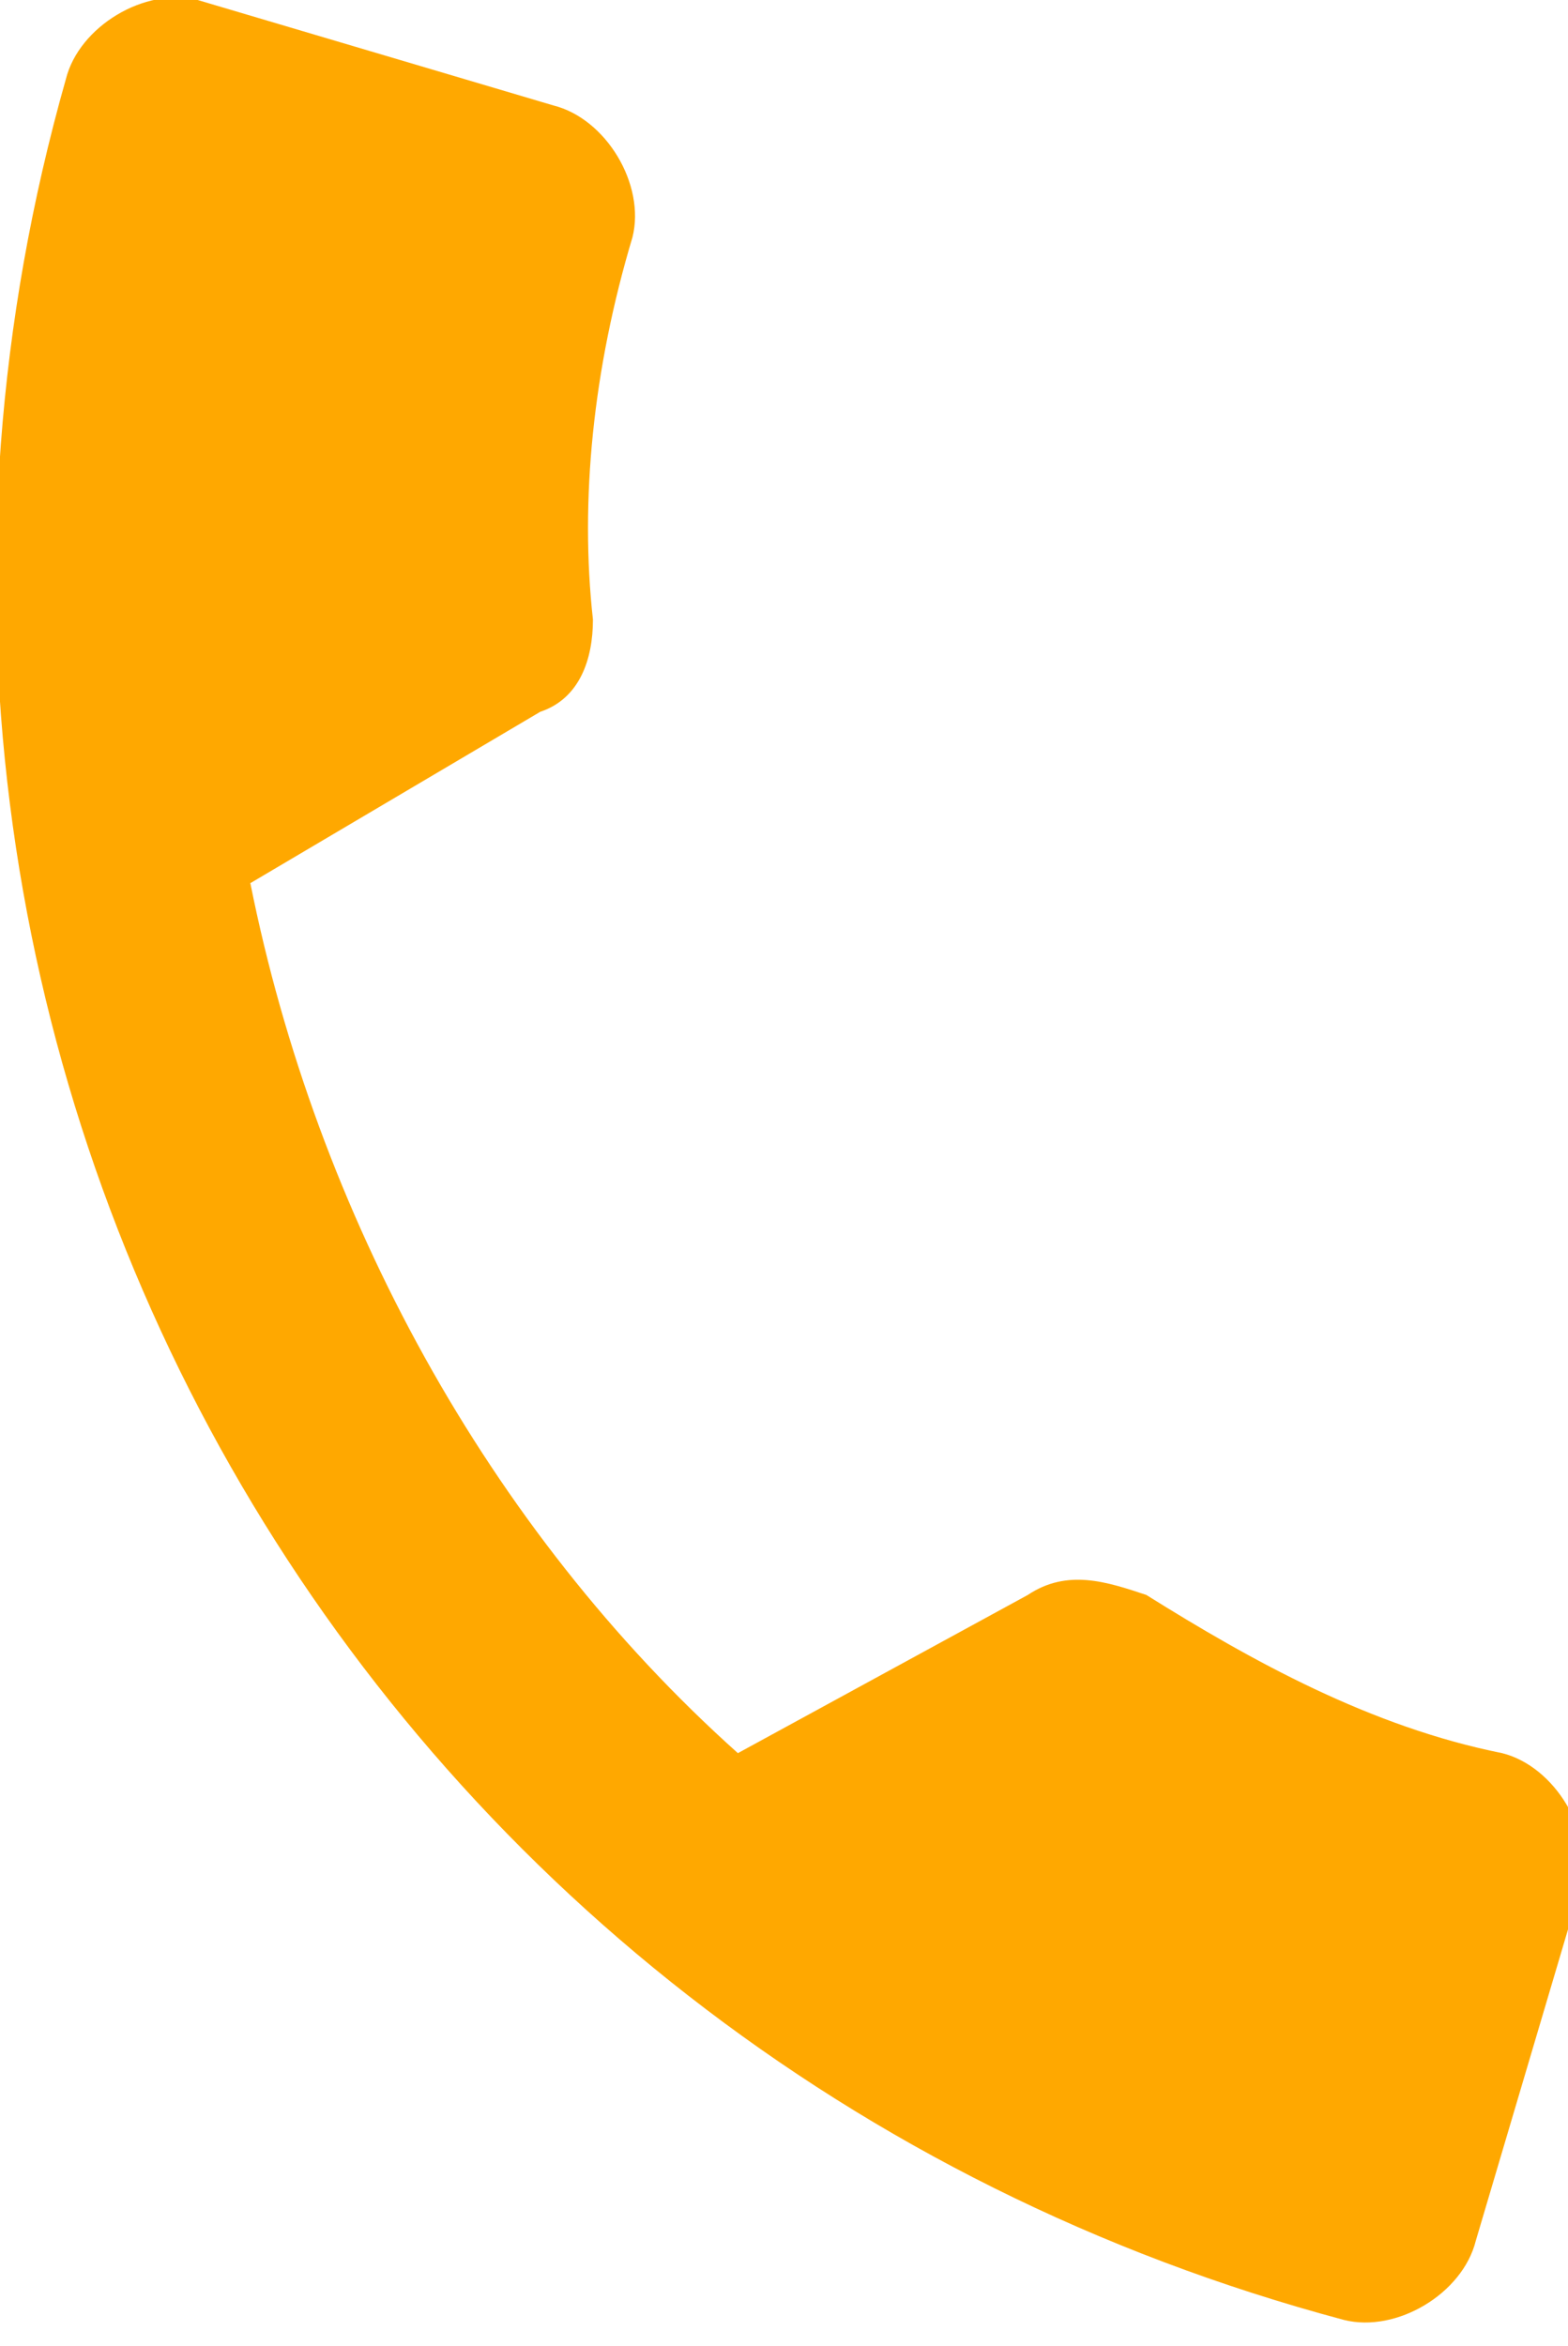 <?xml version="1.0" encoding="UTF-8"?> <svg xmlns="http://www.w3.org/2000/svg" xmlns:xlink="http://www.w3.org/1999/xlink" version="1.1" id="Слой_1" x="0px" y="0px" viewBox="0 0 11.9 17.8" style="enable-background:new 0 0 11.9 17.8;" xml:space="preserve"> <style type="text/css"> .st0{fill:#FFA800;} </style> <path class="st0" d="M1.9,6.7c0.5,2.5,1.8,4.9,3.7,6.6l2.2-1.2c0.3-0.2,0.6-0.1,0.9,0c0.8,0.5,1.7,1,2.7,1.2c0.4,0.1,0.7,0.6,0.6,1 l-0.8,2.7c-0.1,0.4-0.6,0.7-1,0.6C2.7,15.6-1.6,8,0.5,0.6c0.1-0.4,0.6-0.7,1-0.6l2.7,0.8c0.4,0.1,0.7,0.6,0.6,1 c-0.3,1-0.4,2-0.3,2.9c0,0.3-0.1,0.6-0.4,0.7L1.9,6.7z"></path> </svg> 